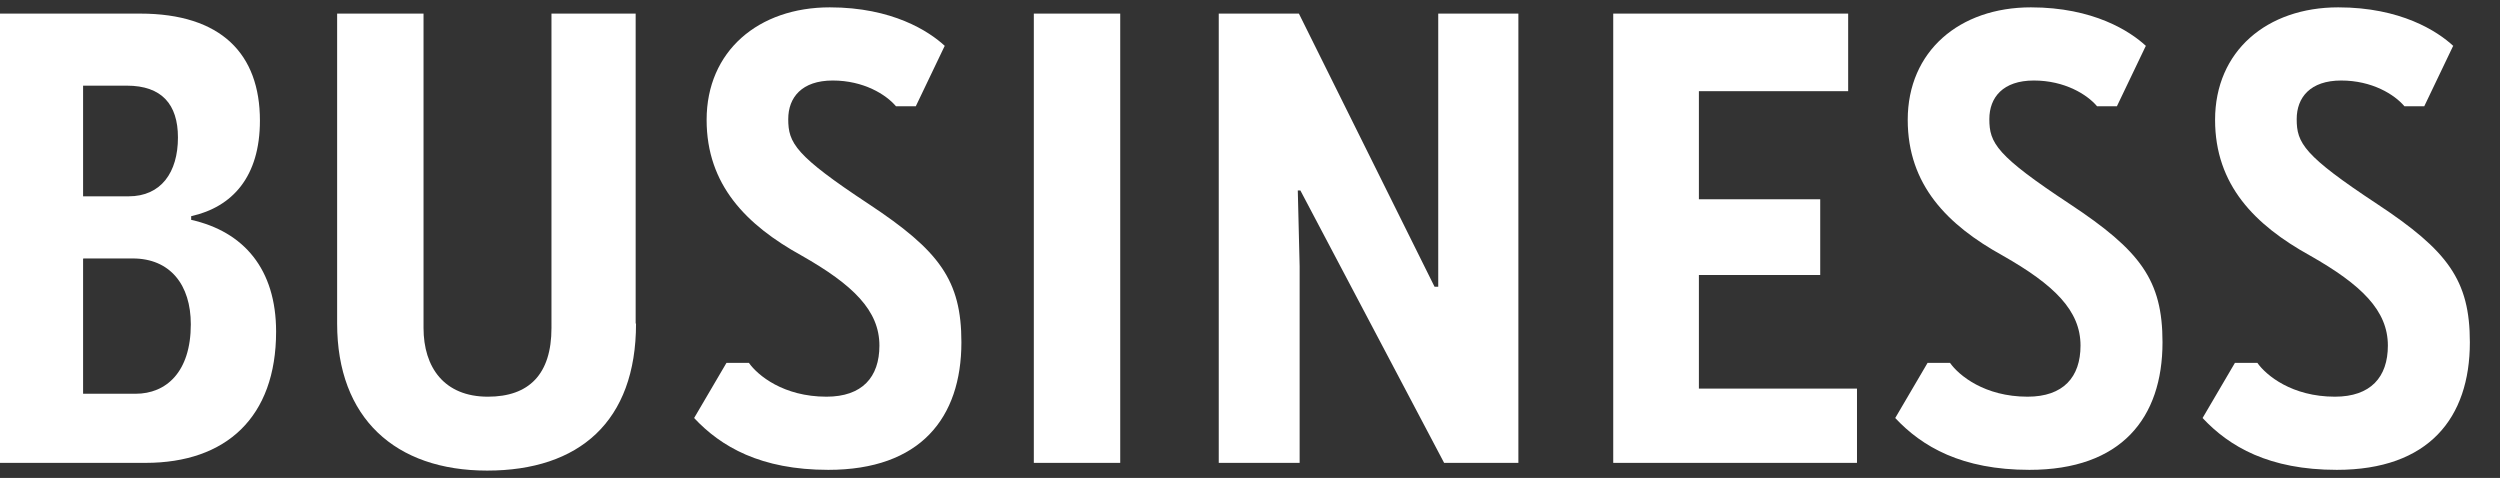 <?xml version="1.0" encoding="UTF-8"?><svg id="_レイヤー_2" xmlns="http://www.w3.org/2000/svg" viewBox="0 0 68 13"><rect x="0" y="0" width="68" height="13" fill="#333333" stroke="none"/><defs><style>.cls-1{fill:#fff;}.cls-2{fill:none;}</style></defs><g id="design"><g id="bussiness_w"><rect class="cls-2" width="68" height="13"/><path class="cls-1" d="M0,12.59V.37h3.81c2.21,0,3.26,1.1,3.26,2.91,0,1.53-.75,2.35-1.87,2.6v.1c1.43.32,2.31,1.34,2.31,3.04,0,2.33-1.36,3.57-3.55,3.57H0ZM2.26,2.33v3.01h1.24c.88,0,1.34-.65,1.34-1.6,0-.9-.44-1.41-1.39-1.41h-1.19ZM2.26,7.04v3.67h1.43c.82,0,1.5-.58,1.5-1.89,0-1.07-.56-1.79-1.58-1.79h-1.34Z"/><path class="cls-1" d="M17.3,8.8c0,2.67-1.55,4-4.05,4s-4.08-1.43-4.08-4V.37h2.35v8.55c0,1.07.56,1.87,1.75,1.87,1.12,0,1.73-.61,1.73-1.87V.37h2.29v8.43Z"/><path class="cls-1" d="M25.69,1.26l-.78,1.63h-.54c-.27-.32-.88-.7-1.72-.7s-1.21.46-1.21,1.05c0,.65.19.99,2.19,2.31,1.92,1.27,2.52,2.07,2.52,3.76,0,2.06-1.12,3.47-3.62,3.47-1.84,0-2.92-.63-3.65-1.41l.88-1.5h.61c.24.34.94.92,2.11.92.97,0,1.44-.53,1.44-1.39,0-.95-.71-1.65-2.12-2.45-1.5-.83-2.58-1.92-2.58-3.69,0-1.87,1.41-3.06,3.35-3.06,1.7,0,2.7.65,3.13,1.05Z"/><path class="cls-1" d="M28.12.37h2.35v12.22h-2.35V.37Z"/><path class="cls-1" d="M33.15,12.59V.37h2.18l3.69,7.43h.1V.37h2.18v12.22h-2.02l-3.91-7.41h-.07l.05,2.06v5.35h-2.19Z"/><path class="cls-1" d="M43.88.37h6.39v2.11h-4.06v2.94h3.3v2.06h-3.3v3.09h4.3v2.02h-6.63V.37Z"/><path class="cls-1" d="M58.36,1.26l-.78,1.63h-.54c-.27-.32-.88-.7-1.72-.7s-1.21.46-1.21,1.05c0,.65.19.99,2.19,2.31,1.92,1.27,2.52,2.07,2.52,3.76,0,2.06-1.12,3.47-3.62,3.47-1.84,0-2.92-.63-3.65-1.41l.88-1.5h.61c.24.34.94.92,2.11.92.97,0,1.44-.53,1.44-1.39,0-.95-.71-1.65-2.12-2.45-1.5-.83-2.58-1.92-2.58-3.69,0-1.87,1.41-3.06,3.35-3.06,1.7,0,2.7.65,3.13,1.05Z"/><path class="cls-1" d="M66.72,1.26l-.78,1.63h-.54c-.27-.32-.88-.7-1.72-.7s-1.21.46-1.21,1.05c0,.65.19.99,2.19,2.31,1.92,1.27,2.52,2.07,2.52,3.76,0,2.06-1.12,3.47-3.62,3.47-1.84,0-2.92-.63-3.65-1.41l.88-1.5h.61c.24.34.94.92,2.11.92.97,0,1.44-.53,1.44-1.39,0-.95-.71-1.65-2.12-2.45-1.5-.83-2.58-1.92-2.58-3.69,0-1.87,1.41-3.06,3.35-3.06,1.7,0,2.7.65,3.13,1.05Z"/></g></g></svg>